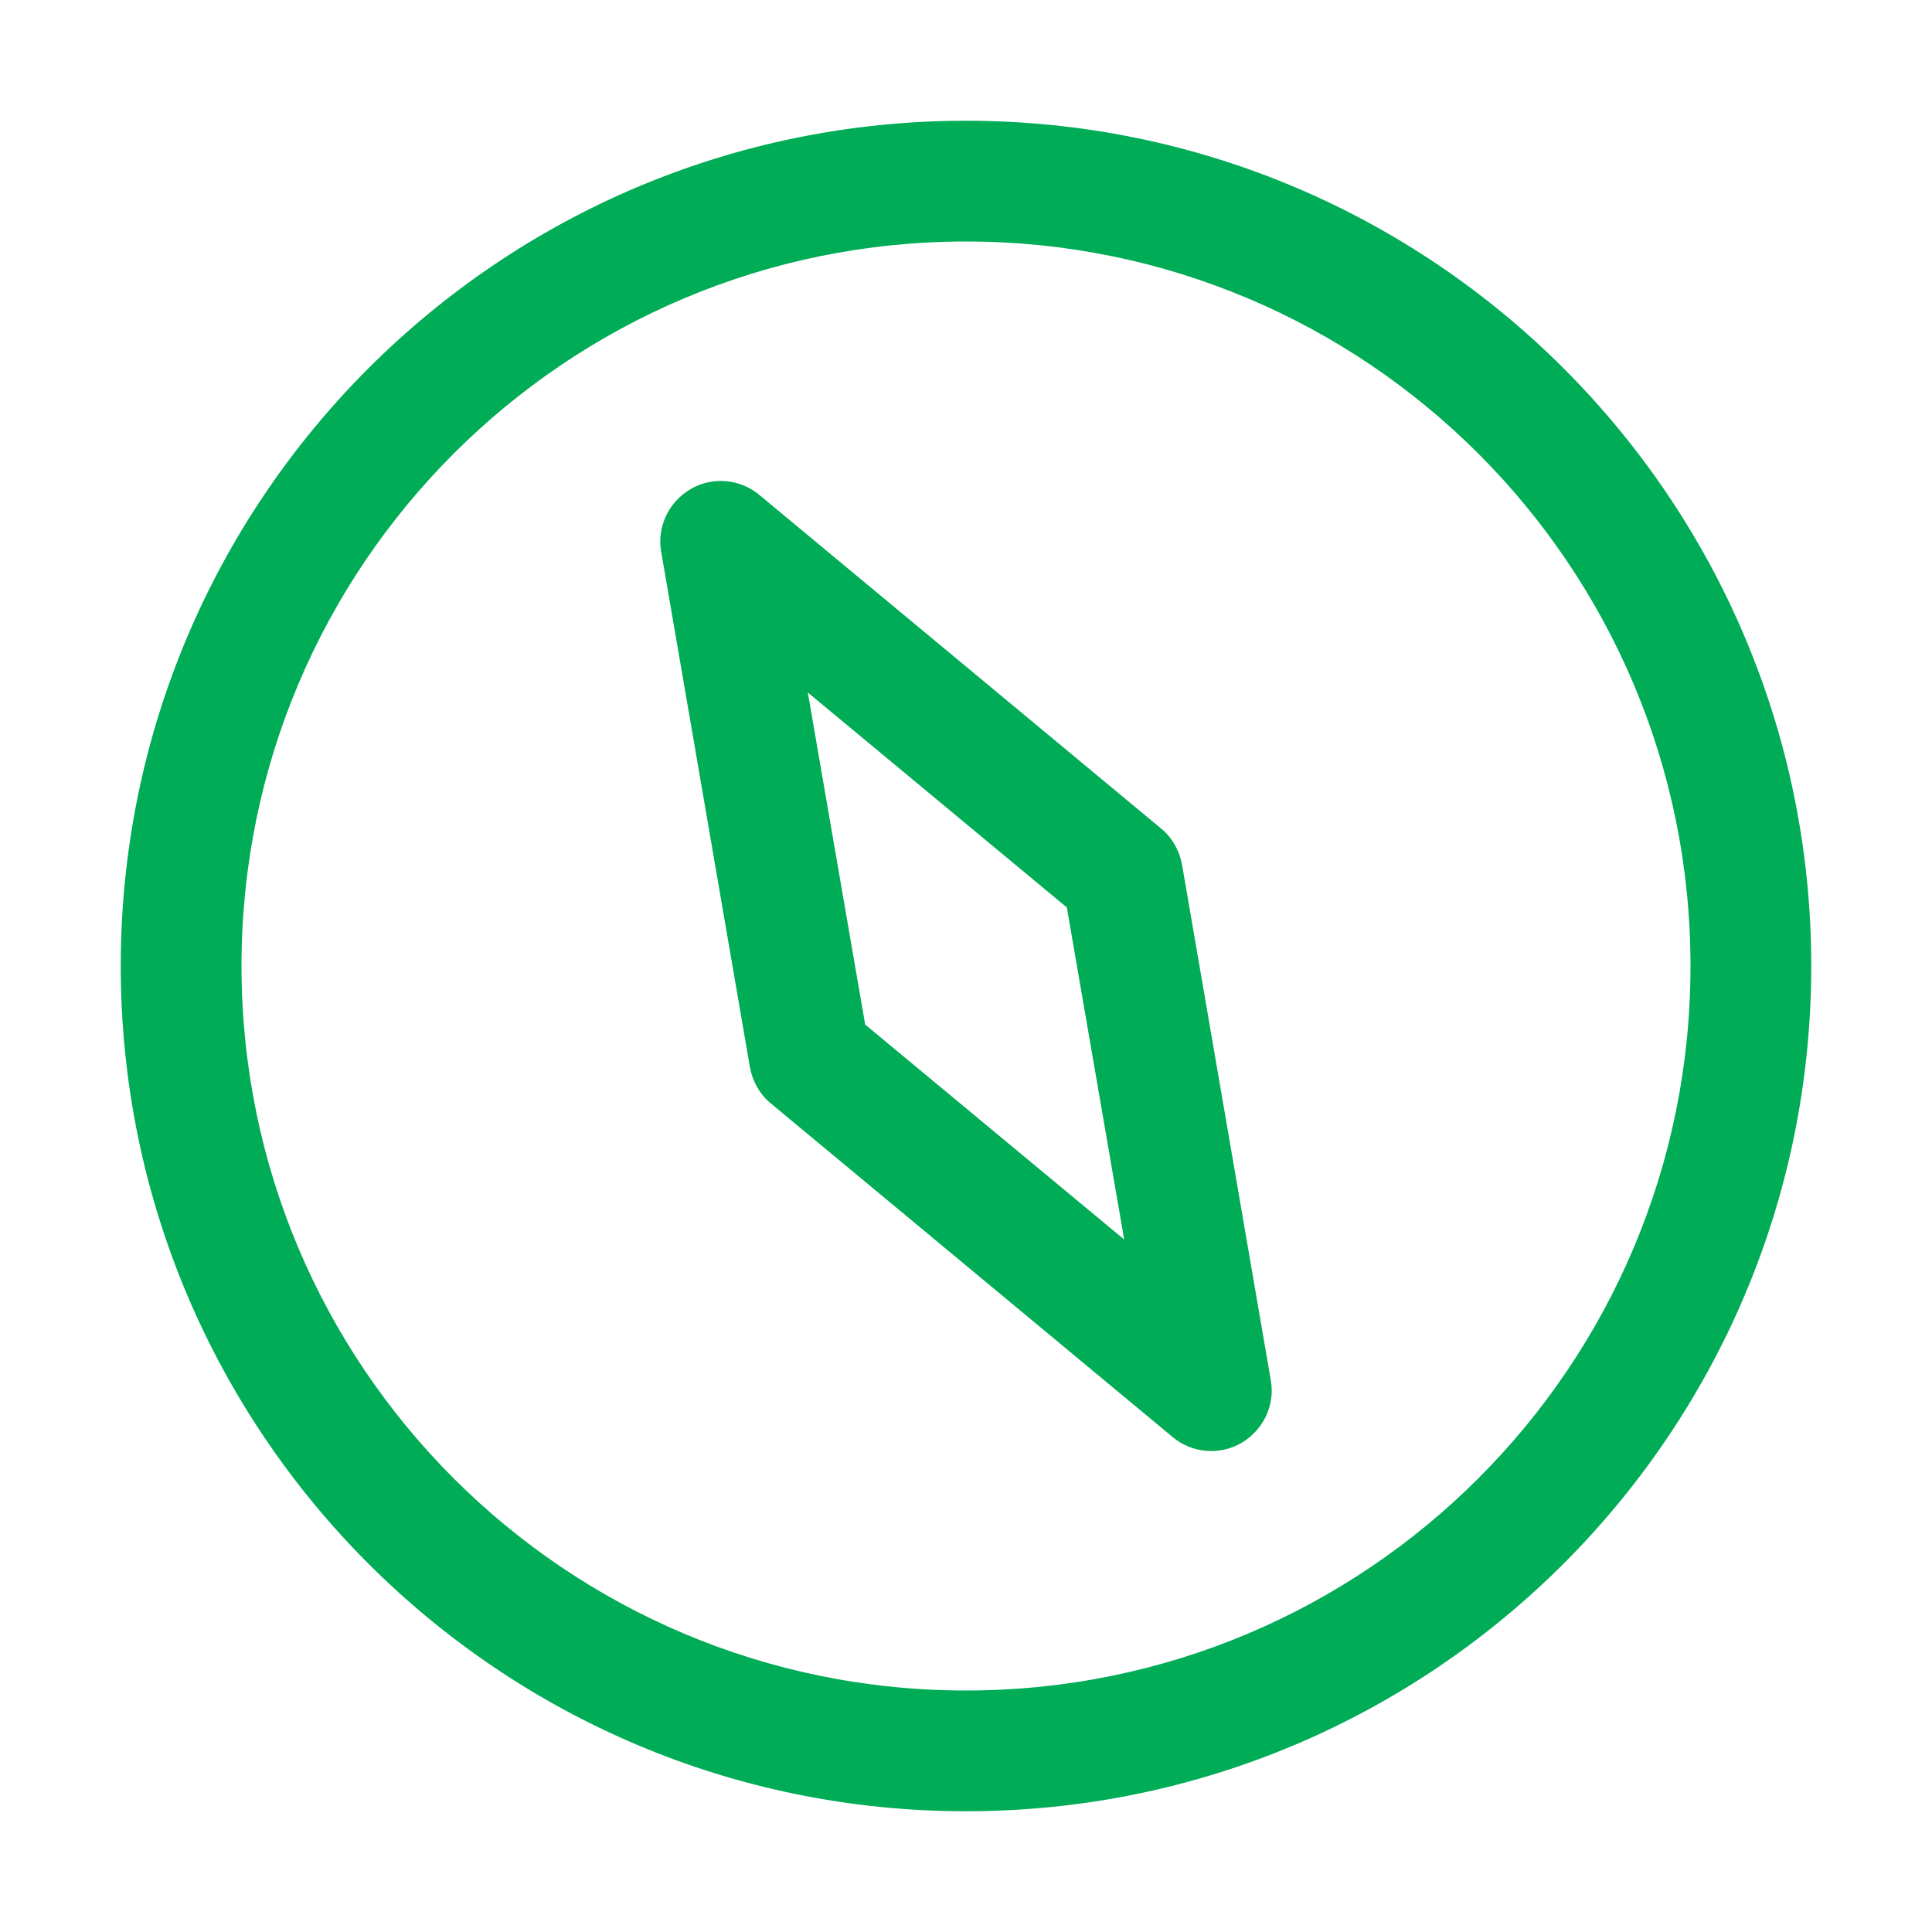<svg width="32" height="32" viewBox="0 0 32 32" fill="none" xmlns="http://www.w3.org/2000/svg">
<rect width="32" height="32" fill="white"/>
<path fill-rule="evenodd" clip-rule="evenodd" d="M12.58 8.2C12.26 7.93 11.8 7.89 11.44 8.1C11.08 8.31 10.88 8.72 10.95 9.13L12.42 17.67C12.46 17.9 12.58 18.12 12.76 18.27L19.42 23.8C19.74 24.07 20.2 24.11 20.56 23.9C20.92 23.69 21.12 23.28 21.05 22.87L19.58 14.33C19.54 14.1 19.42 13.88 19.24 13.73L12.58 8.2ZM18.62 20.53L14.33 16.97L13.38 11.47L17.67 15.03L18.62 20.53Z" fill="#00AC56"/>
<path fill-rule="evenodd" clip-rule="evenodd" d="M16 2C8.27 2 2 8.27 2 16C2 23.73 8.27 30 16 30C23.73 30 30 23.73 30 16C30 8.27 23.73 2 16 2ZM4 16C4 9.37 9.37 4 16 4C22.63 4 28 9.37 28 16C28 22.63 22.63 28 16 28C9.37 28 4 22.63 4 16Z" fill="#00AC56"/>
</svg>
